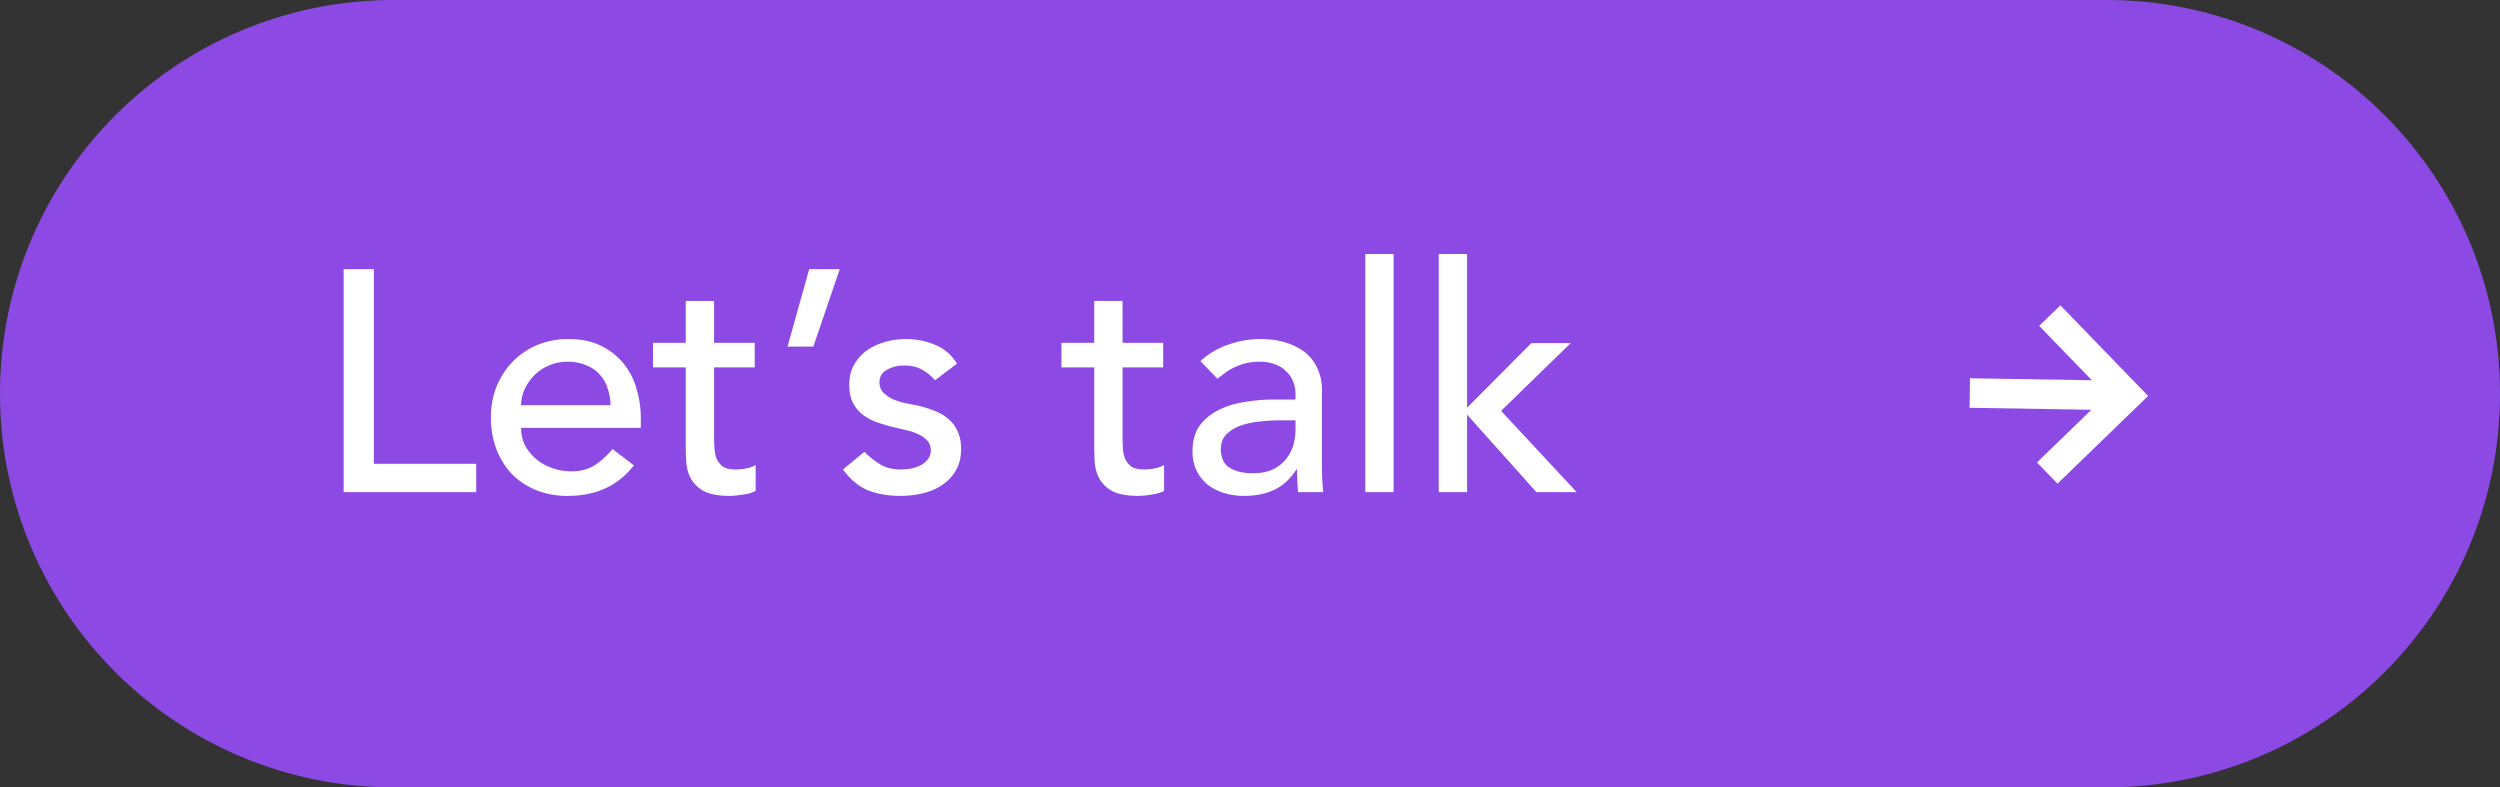 <svg width="127" height="40" fill="none" xmlns="http://www.w3.org/2000/svg"><rect width="100%" height="100%" fill="#333333" stroke="none"/><path d="M0 20C0 8.954 8.954 0 20 0h87c11.046 0 20 8.954 20 20s-8.954 20-20 20H20C8.954 40 0 31.046 0 20Z" fill="#8D49E4"/><path d="M17.456 13.672h1.536v9.888h5.2V25h-6.736V13.672Zm9.017 8.064c0 .33.07.635.208.912.15.267.341.496.576.688.234.192.506.341.816.448.31.107.63.16.96.16.448 0 .837-.101 1.168-.304.33-.213.634-.49.912-.832l1.088.832c-.8 1.035-1.92 1.552-3.36 1.552a4.235 4.235 0 0 1-1.632-.304c-.48-.203-.89-.48-1.232-.832a3.901 3.901 0 0 1-.768-1.264 4.532 4.532 0 0 1-.272-1.584c0-.565.096-1.088.288-1.568.202-.49.474-.912.816-1.264a3.753 3.753 0 0 1 1.248-.848 3.99 3.99 0 0 1 1.568-.304c.672 0 1.237.117 1.696.352.47.235.853.544 1.152.928.299.373.512.8.64 1.28.139.47.208.95.208 1.44v.512h-6.08Zm4.544-1.152a2.868 2.868 0 0 0-.16-.88 1.775 1.775 0 0 0-.4-.688 1.747 1.747 0 0 0-.688-.464 2.33 2.33 0 0 0-.944-.176c-.352 0-.677.07-.976.208a2.277 2.277 0 0 0-.736.512 2.498 2.498 0 0 0-.48.72c-.107.256-.16.512-.16.768h4.544Zm7.323-1.92h-2.065v3.44c0 .213.006.427.017.64.01.203.047.39.111.56.075.16.182.293.32.4.15.096.363.144.64.144.171 0 .347-.016.529-.048.18-.032.346-.09.495-.176v1.312c-.17.096-.394.16-.672.192a4.216 4.216 0 0 1-.623.064c-.555 0-.987-.075-1.297-.224a1.702 1.702 0 0 1-.672-.608 2.091 2.091 0 0 1-.255-.816c-.022-.31-.032-.619-.032-.928v-3.952h-1.664v-1.248h1.664v-2.128h1.44v2.128h2.063v1.248Zm2.977-1.056h-1.312l1.104-3.936h1.552l-1.344 3.936Zm6.178 1.712a2.072 2.072 0 0 0-.64-.528c-.245-.15-.55-.224-.912-.224-.341 0-.64.075-.896.224a.674.674 0 0 0-.368.624c0 .224.07.405.208.544.15.139.32.25.512.336.203.085.416.15.64.192l.576.112c.31.075.597.165.864.272.277.107.512.245.704.416.203.17.357.379.464.624.117.245.176.544.176.896 0 .427-.09.795-.272 1.104a2.32 2.32 0 0 1-.704.736c-.288.192-.619.33-.992.416-.363.085-.73.128-1.104.128-.63 0-1.184-.096-1.664-.288-.47-.192-.89-.544-1.264-1.056l1.088-.896c.235.235.496.443.784.624.288.181.64.272 1.056.272.181 0 .363-.016.544-.048.192-.043.357-.101.496-.176.15-.085.267-.187.352-.304a.702.702 0 0 0 .144-.432c0-.213-.07-.39-.208-.528a1.266 1.266 0 0 0-.48-.32 2.57 2.57 0 0 0-.592-.192 9.47 9.47 0 0 0-.544-.128 9.528 9.528 0 0 1-.88-.256 2.675 2.675 0 0 1-.736-.384 1.775 1.775 0 0 1-.512-.608c-.128-.245-.192-.55-.192-.912 0-.395.08-.736.24-1.024.17-.299.39-.544.656-.736.277-.192.587-.336.928-.432a3.998 3.998 0 0 1 1.056-.144 3.85 3.85 0 0 1 1.472.288c.47.192.843.512 1.12.96l-1.12.848Zm11.595-.656h-2.065v3.44c0 .213.006.427.017.64.01.203.047.39.111.56.075.16.182.293.32.4.15.096.363.144.64.144.171 0 .347-.016.529-.048.18-.032.346-.09.495-.176v1.312c-.17.096-.394.16-.672.192a4.216 4.216 0 0 1-.623.064c-.555 0-.987-.075-1.297-.224a1.702 1.702 0 0 1-.672-.608 2.091 2.091 0 0 1-.255-.816c-.022-.31-.032-.619-.032-.928v-3.952h-1.664v-1.248h1.664v-2.128h1.44v2.128h2.063v1.248Zm1.89-.32c.405-.373.874-.65 1.407-.832a4.696 4.696 0 0 1 1.6-.288c.555 0 1.03.07 1.424.208.406.139.736.325.992.56.256.235.443.507.56.816.128.299.192.613.192.944v3.872c0 .267.006.512.016.736.011.224.027.437.048.64h-1.28a13.866 13.866 0 0 1-.048-1.152h-.032c-.32.49-.698.837-1.136 1.04-.437.203-.944.304-1.52.304a3.49 3.49 0 0 1-1.008-.144 2.55 2.55 0 0 1-.848-.432 2.126 2.126 0 0 1-.56-.704 2.26 2.26 0 0 1-.208-.992c0-.49.107-.901.32-1.232.224-.33.523-.597.896-.8a4.147 4.147 0 0 1 1.328-.448 8.85 8.85 0 0 1 1.632-.144h1.056v-.32a1.58 1.58 0 0 0-.112-.576 1.473 1.473 0 0 0-.336-.512 1.466 1.466 0 0 0-.56-.368 2.023 2.023 0 0 0-.8-.144 3.05 3.05 0 0 0-.736.08c-.202.053-.389.123-.56.208-.17.075-.325.165-.464.272-.138.107-.272.208-.4.304l-.864-.896Zm4.063 3.008a9.03 9.03 0 0 0-1.056.064 3.956 3.956 0 0 0-.976.208 1.968 1.968 0 0 0-.72.448c-.181.192-.272.437-.272.736 0 .437.144.752.432.944.299.192.699.288 1.2.288.395 0 .731-.064 1.008-.192a1.976 1.976 0 0 0 1.04-1.232c.075-.267.112-.528.112-.784v-.48h-.768Zm4.313-8.448h1.44V25h-1.44V12.904Zm3.732 0h1.44v7.808l3.264-3.28h2l-3.536 3.44L80.096 25h-2.048l-3.52-3.936V25h-1.44V12.904Z" fill="#fff"/><path d="m100.065 19.966 7.999.13M104.129 16.032l3.935 4.065-4.065 3.934" stroke="#fff" stroke-width="1.5"/></svg>